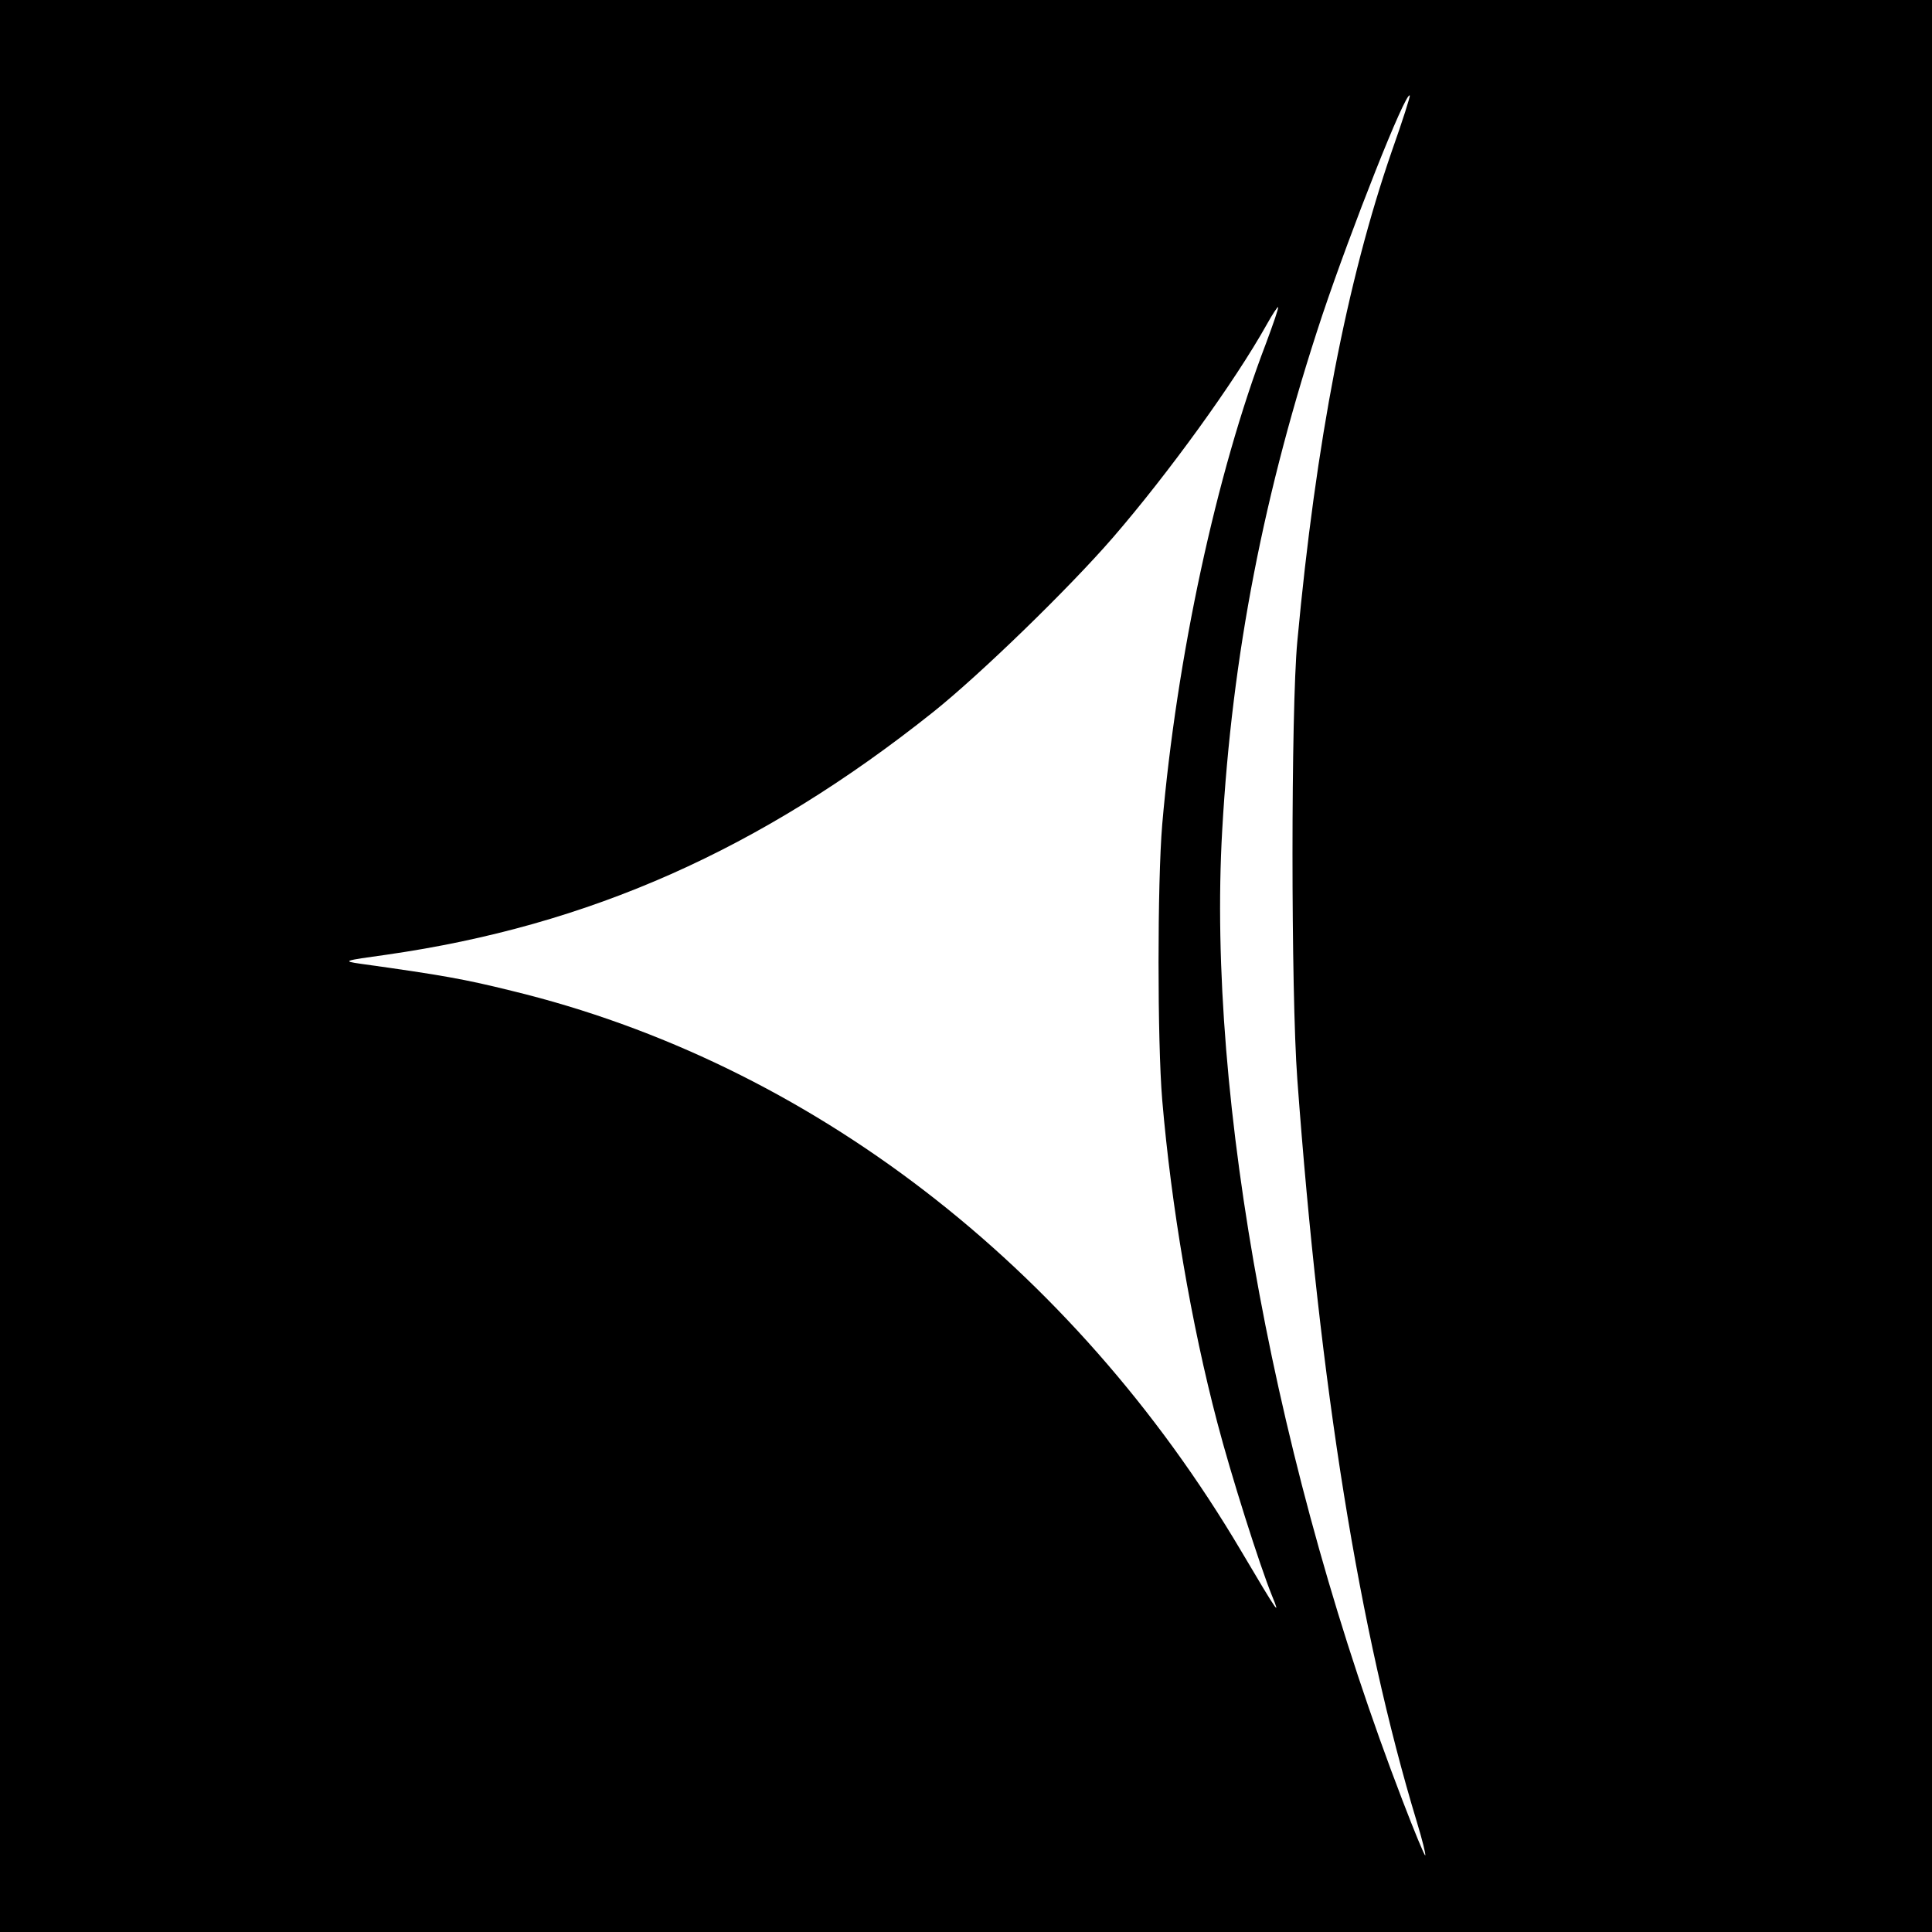 <?xml version="1.0" standalone="no"?>
<!DOCTYPE svg PUBLIC "-//W3C//DTD SVG 20010904//EN"
 "http://www.w3.org/TR/2001/REC-SVG-20010904/DTD/svg10.dtd">
<svg version="1.0" xmlns="http://www.w3.org/2000/svg"
 width="512pt" height="512pt" viewBox="0 0 512 512"
 preserveAspectRatio="xMidYMid meet">
<g transform="translate(0,512) scale(0.1,-0.1)"
fill="#000000" stroke="none">
<path d="M0 2560 l0 -2560 2560 0 2560 0 0 2560 0 2560 -2560 0 -2560 0 0
-2560z m3689 2161 c-120 -347 -202 -773 -251 -1301 -17 -182 -17 -931 0 -1160
60 -815 164 -1464 317 -1969 14 -46 24 -86 22 -88 -2 -1 -29 64 -60 145 -334
868 -519 1858 -478 2572 26 462 110 897 265 1364 78 232 221 594 232 583 2 -1
-19 -67 -47 -146z m-334 -511 c-132 -345 -237 -835 -275 -1275 -13 -155 -13
-575 0 -730 24 -282 77 -593 146 -855 36 -138 112 -378 145 -459 23 -56 18
-50 -82 119 -448 757 -1145 1293 -1932 1484 -125 31 -186 42 -402 72 -48 7
-46 8 70 24 536 77 990 278 1448 643 124 99 358 326 476 462 147 170 323 413
408 565 15 27 29 48 30 46 2 -2 -13 -45 -32 -96z"/>
</g>
</svg>
